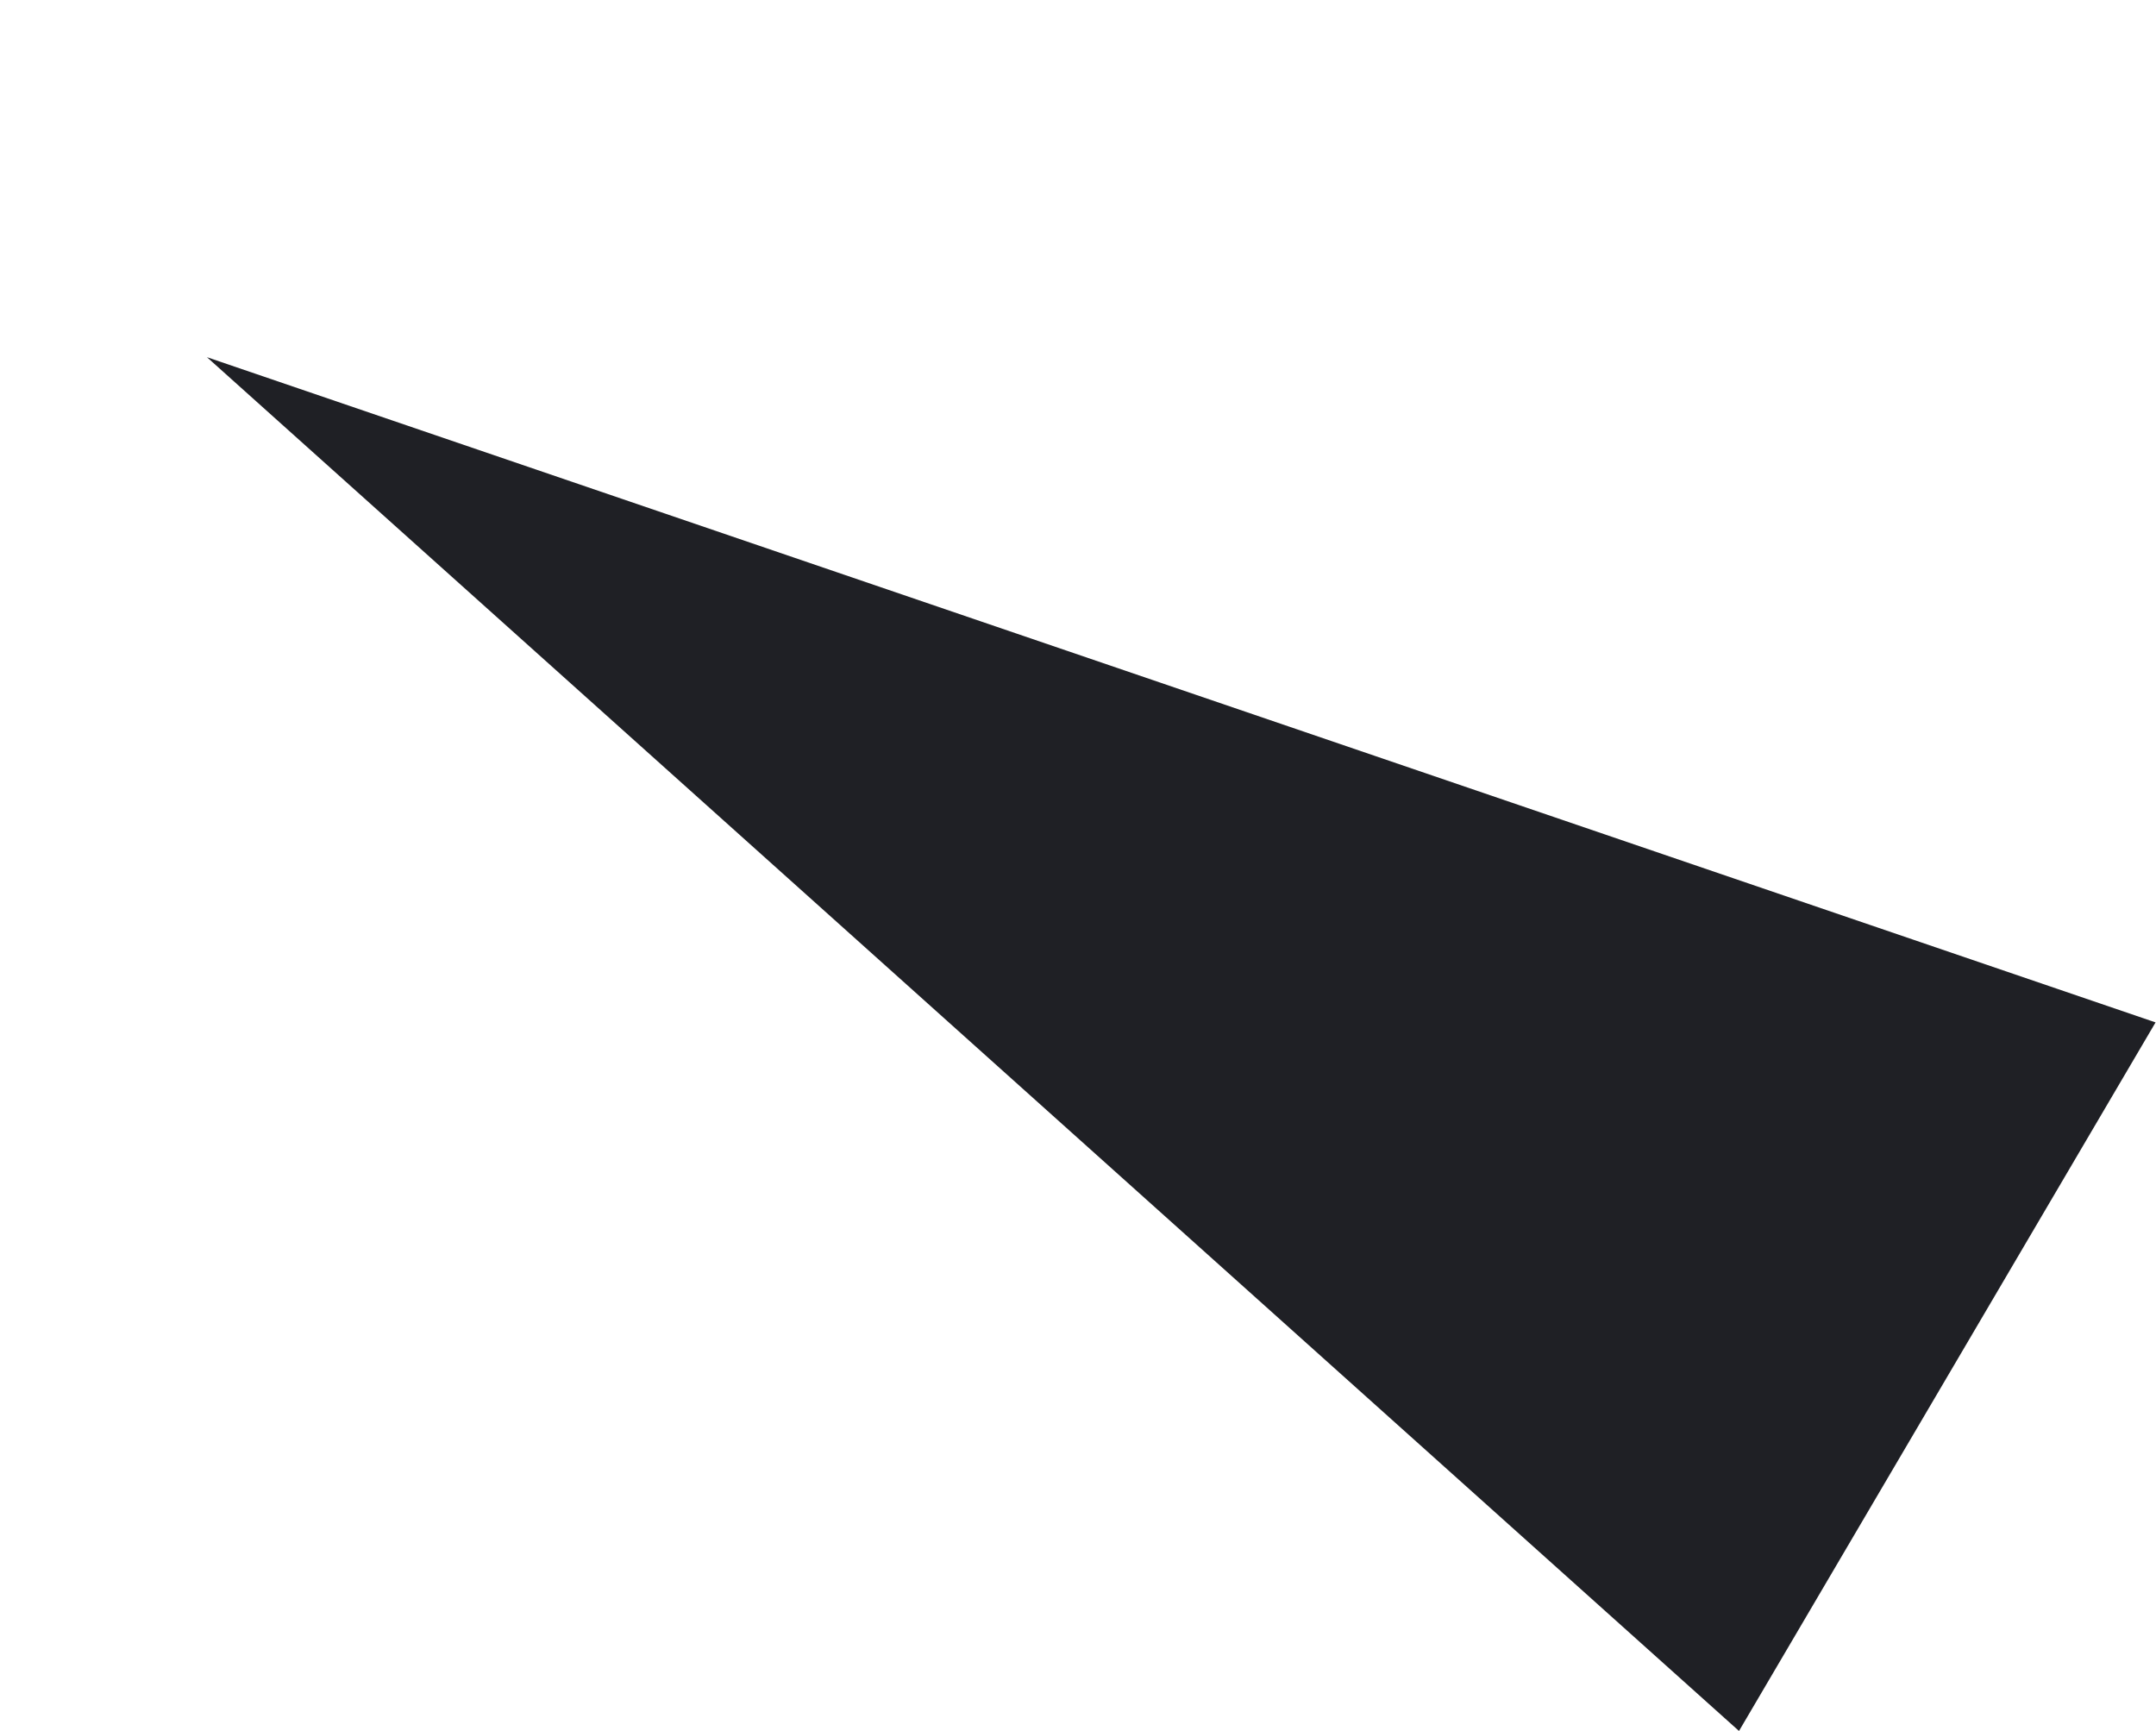 <?xml version="1.0" encoding="UTF-8"?> <svg xmlns="http://www.w3.org/2000/svg" width="3874" height="3110" viewBox="0 0 3874 3110" fill="none"> <path d="M371.858 641.759L3873.21 1836.93L3124.72 3110L371.858 641.759Z" fill="#1F2025"></path> </svg> 